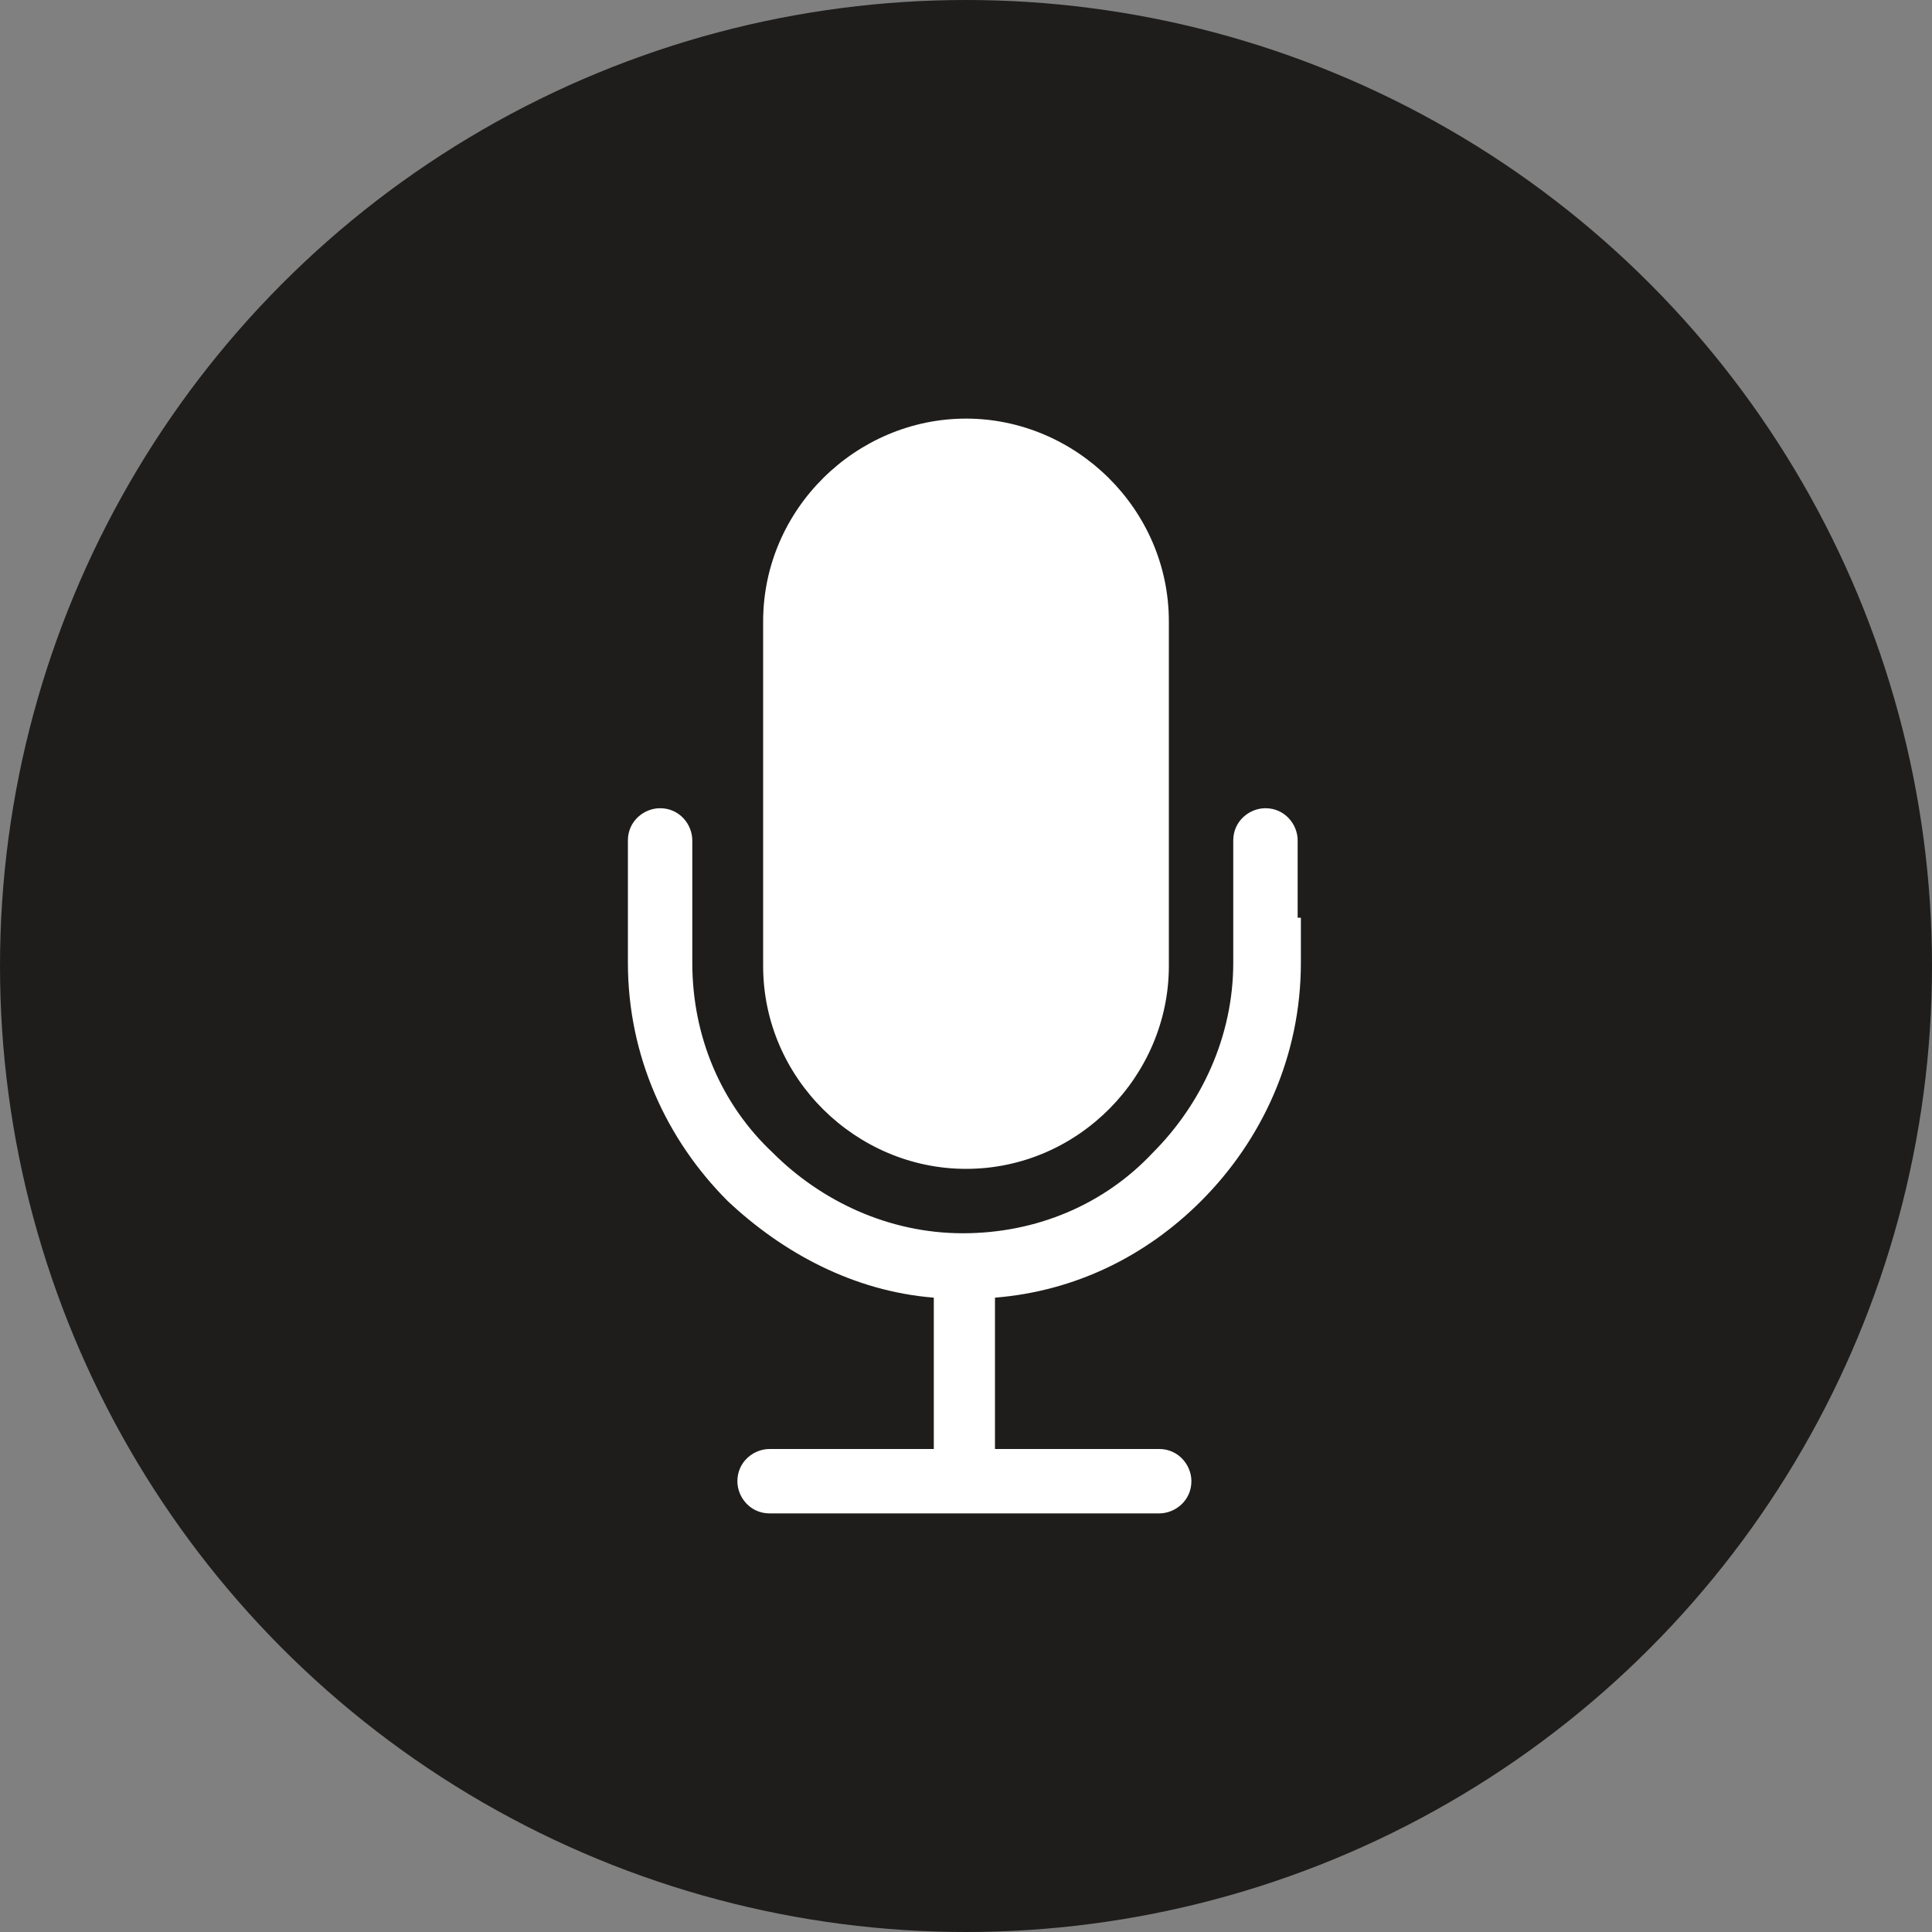 <?xml version="1.0" encoding="utf-8"?>
<!-- Generator: $$$/GeneralStr/196=Adobe Illustrator 27.6.0, SVG Export Plug-In . SVG Version: 6.00 Build 0)  -->
<svg version="1.1" id="Ebene_1" xmlns="http://www.w3.org/2000/svg" xmlns:xlink="http://www.w3.org/1999/xlink" x="0px" y="0px"
	 viewBox="0 0 60 60" style="enable-background:new 0 0 60 60;" xml:space="preserve">
<rect x="0" y="0" width="60" height="60" fill="#808080" stroke="none"/>
<style type="text/css">
	.st0{fill:#1E1D1C;}
	.st1{fill:#FFFFFF;}
</style>
<circle class="st0" cx="30" cy="30" r="30"/>
<path class="st1" d="M40.4,28.5v0.8v0.6c0,2.9-1.2,5.5-3.1,7.4c-1.7,1.7-3.9,2.8-6.4,3v0V45h5.1c0.6,0,1,0.5,1,1l0,0
	c0,0.6-0.5,1-1,1H23.9c-0.6,0-1-0.5-1-1l0,0c0-0.6,0.5-1,1-1H29v-4.7v0c-2.5-0.2-4.7-1.4-6.4-3c-1.9-1.9-3.1-4.5-3.1-7.4v-0.6v-0.4
	v-2.8c0-0.6,0.5-1,1-1l0,0c0.6,0,1,0.5,1,1v2.8v0.4v0.6c0,2.3,0.9,4.4,2.5,5.9c1.5,1.5,3.6,2.5,5.9,2.5c2.3,0,4.4-0.9,5.9-2.5
	c1.5-1.5,2.5-3.6,2.5-5.9v-0.6v-0.7v-2.5c0-0.6,0.5-1,1-1l0,0c0.6,0,1,0.5,1,1V28.5z M30,13L30,13c3.4,0,6.3,2.8,6.3,6.3v2.2v2.2v2
	v3.7v0.6c0,3.4-2.8,6.3-6.3,6.3l0,0c-3.4,0-6.3-2.8-6.3-6.3v-0.6v-3.7v-2v-2.2v-2.2C23.7,15.8,26.6,13,30,13L30,13z"/>
</svg>
